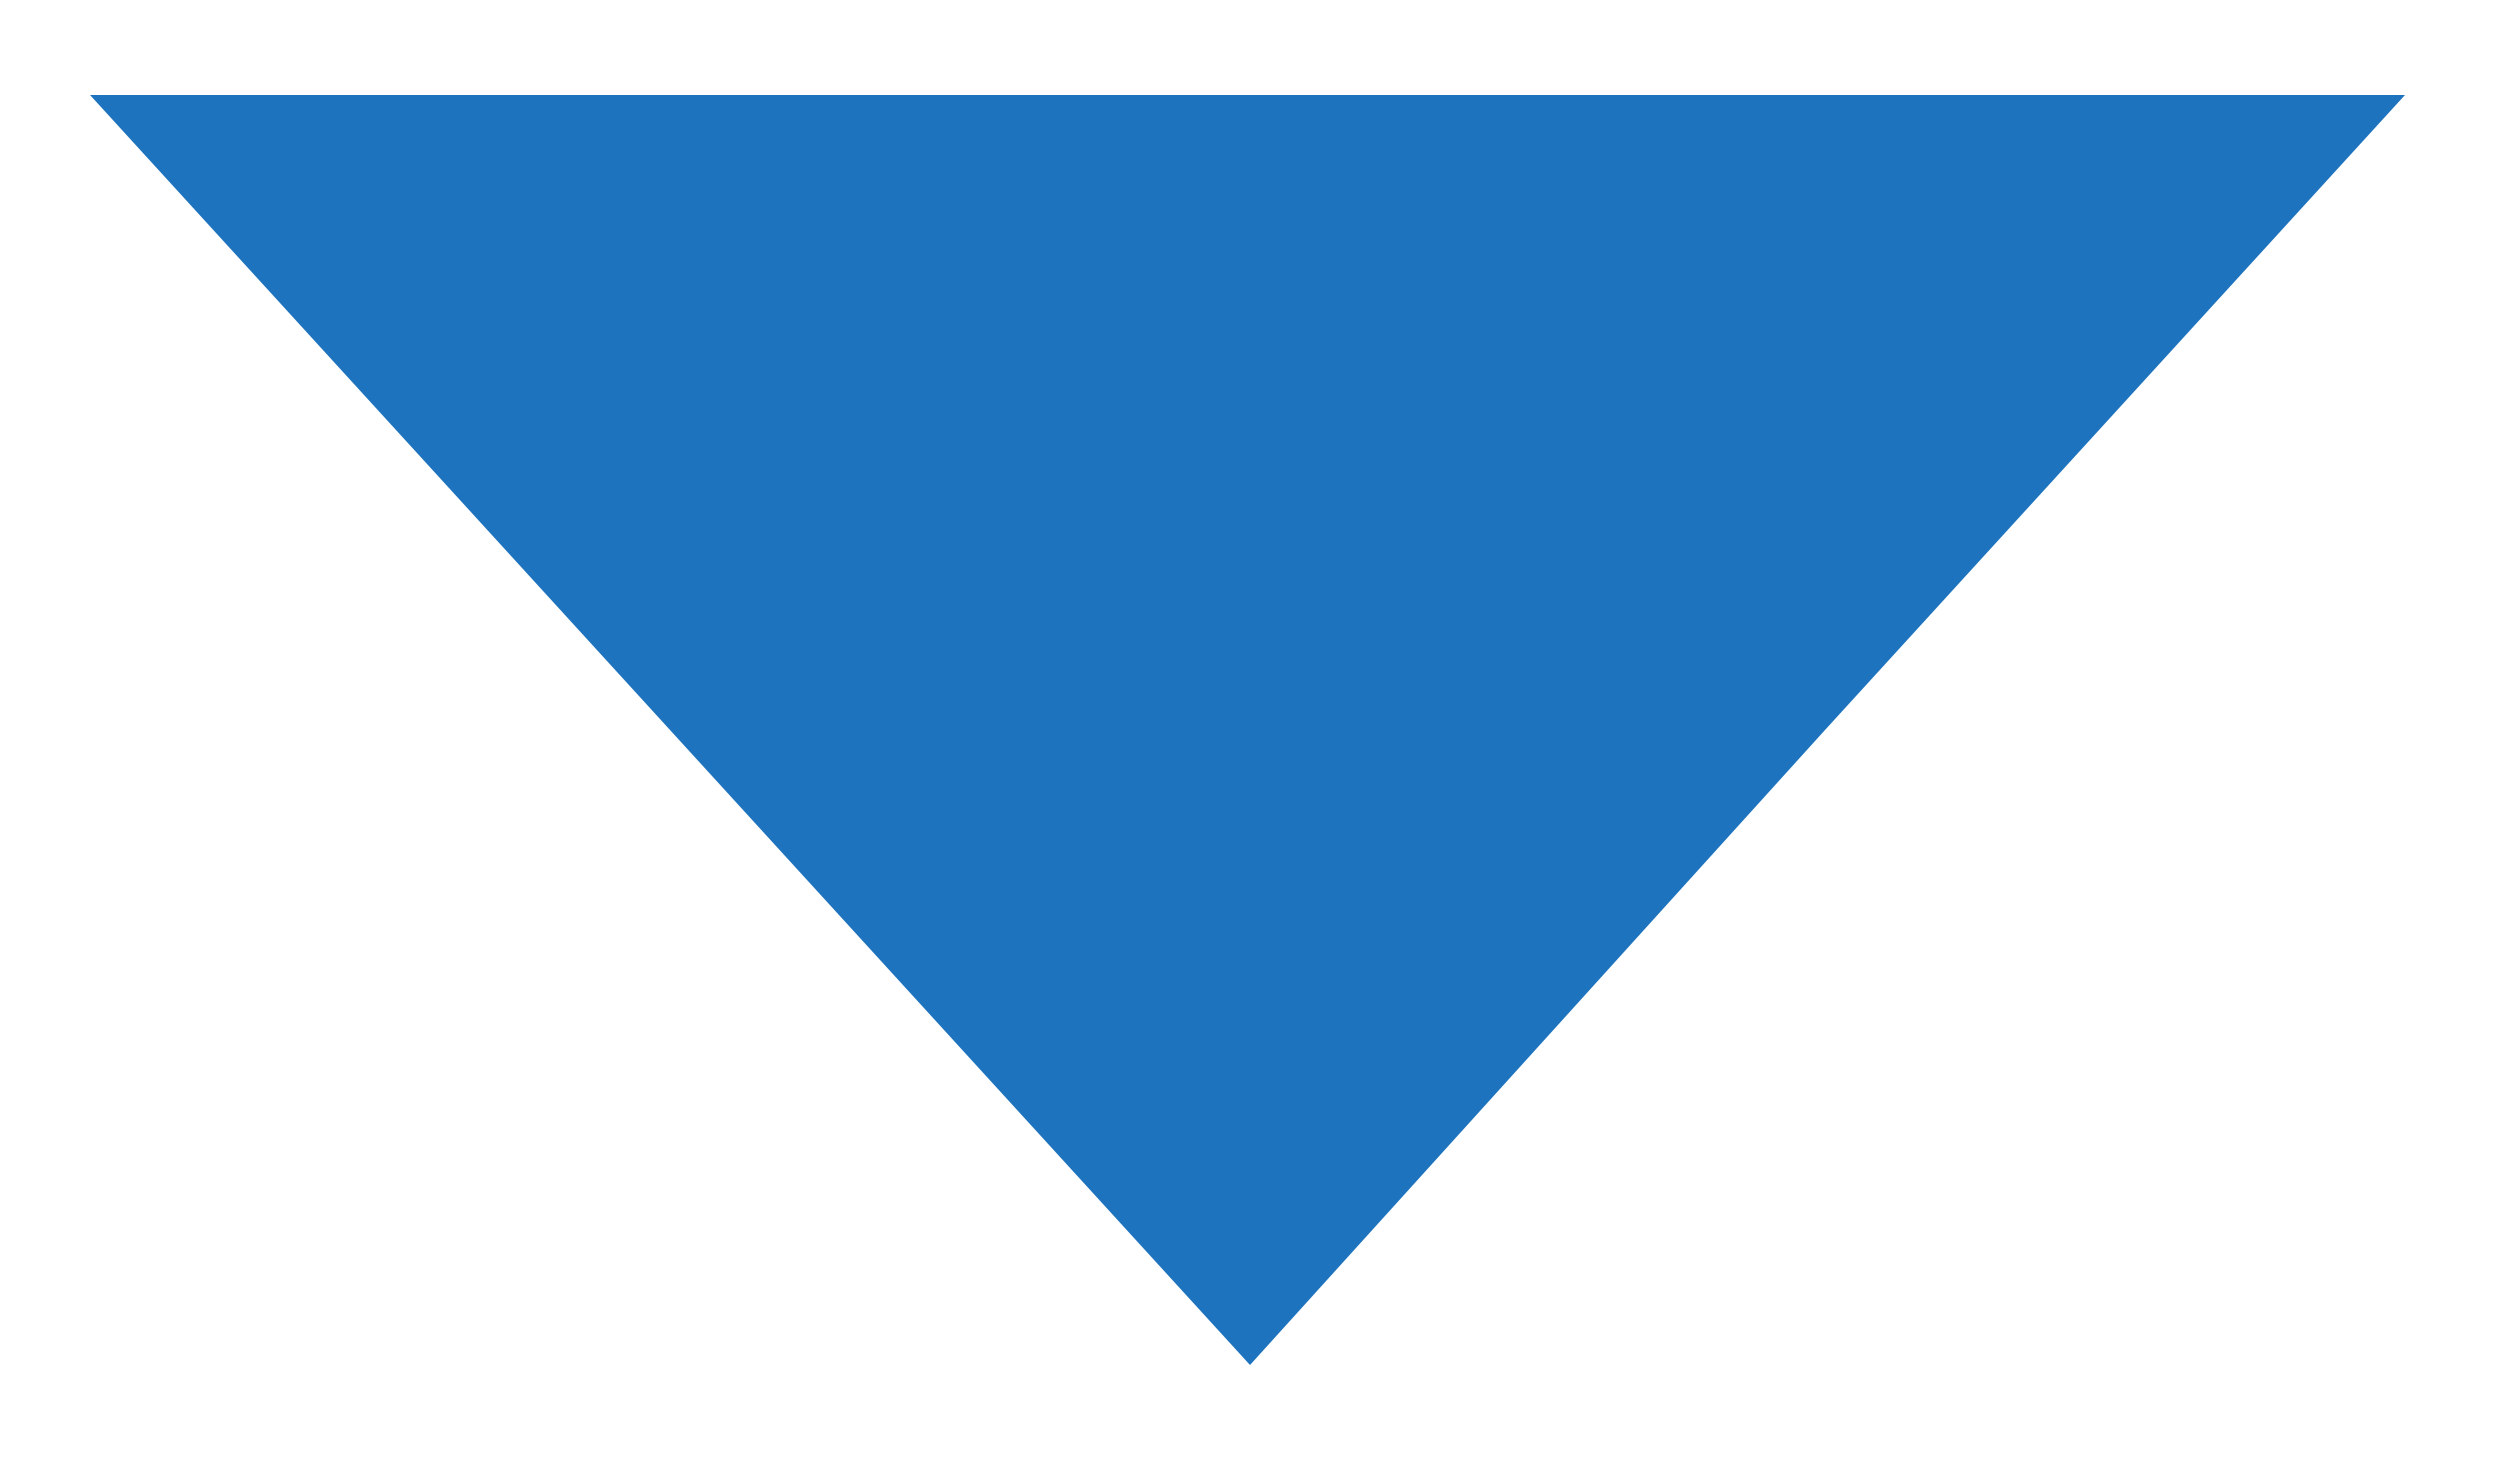 <?xml version="1.0" encoding="utf-8"?>
<!-- Generator: Adobe Illustrator 19.0.0, SVG Export Plug-In . SVG Version: 6.00 Build 0)  -->
<svg version="1.1" id="Layer_1" xmlns="http://www.w3.org/2000/svg" xmlns:xlink="http://www.w3.org/1999/xlink" x="0px" y="0px"
	 viewBox="-454 266.7 50 29.3" style="enable-background:new -454 266.7 50 29.3;" xml:space="preserve">
<style type="text/css">
	.st0{fill:#1e73be;}
</style>
<polygon id="XMLID_1_" class="st0" points="-429,294 -440.6,281.3 -452.2,268.6 -429,268.6 -405.9,268.6 -417.5,281.3 "/>
</svg>
